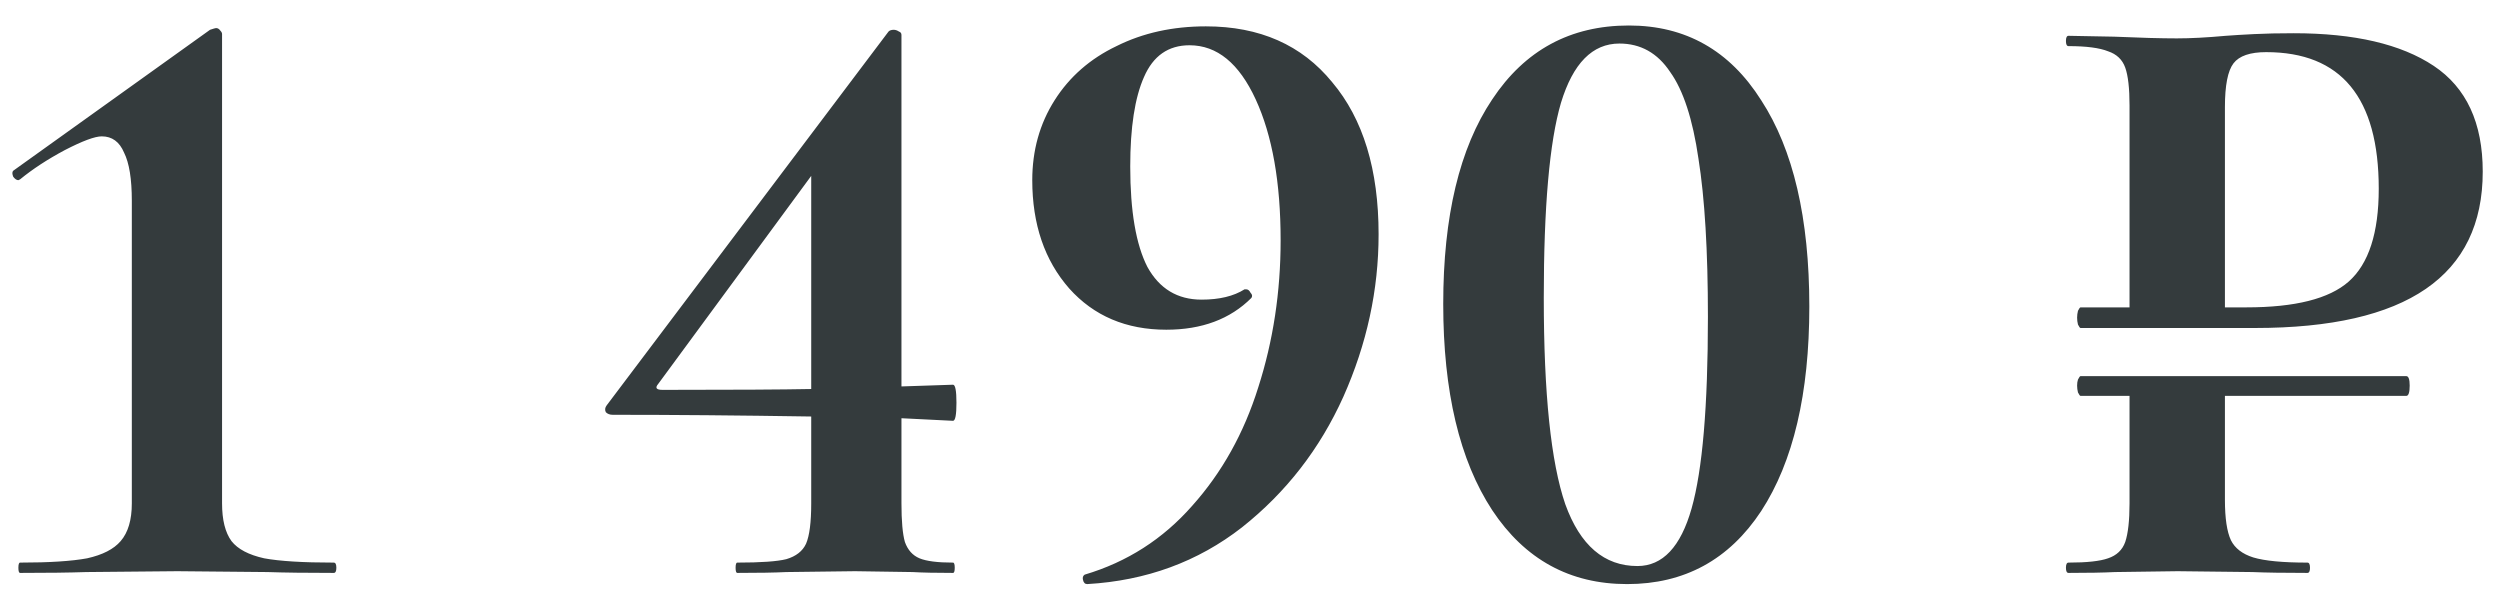 <?xml version="1.0" encoding="UTF-8"?> <svg xmlns="http://www.w3.org/2000/svg" width="96" height="23" viewBox="0 0 96 23" fill="none"> <path d="M0.772 22C0.728 22 0.706 21.934 0.706 21.802C0.706 21.67 0.728 21.604 0.772 21.604C1.894 21.604 2.752 21.549 3.346 21.439C3.94 21.307 4.369 21.087 4.633 20.779C4.919 20.449 5.062 19.965 5.062 19.327V7.711C5.062 6.875 4.963 6.259 4.765 5.863C4.589 5.445 4.303 5.236 3.907 5.236C3.643 5.236 3.17 5.412 2.488 5.764C1.828 6.116 1.256 6.49 0.772 6.886L0.706 6.919C0.64 6.919 0.574 6.875 0.508 6.787C0.464 6.677 0.464 6.6 0.508 6.556L8.065 1.144C8.197 1.1 8.274 1.078 8.296 1.078C8.362 1.078 8.417 1.111 8.461 1.177C8.505 1.221 8.527 1.265 8.527 1.309V19.327C8.527 19.965 8.648 20.449 8.89 20.779C9.132 21.087 9.55 21.307 10.144 21.439C10.738 21.549 11.629 21.604 12.817 21.604C12.883 21.604 12.916 21.67 12.916 21.802C12.916 21.934 12.883 22 12.817 22C11.761 22 10.914 21.989 10.276 21.967L6.811 21.934L3.313 21.967C2.675 21.989 1.828 22 0.772 22ZM36.596 21.604C36.64 21.604 36.662 21.67 36.662 21.802C36.662 21.934 36.64 22 36.596 22C35.936 22 35.419 21.989 35.045 21.967L32.834 21.934L30.194 21.967C29.754 21.989 29.127 22 28.313 22C28.269 22 28.247 21.934 28.247 21.802C28.247 21.67 28.269 21.604 28.313 21.604C29.215 21.604 29.842 21.56 30.194 21.472C30.568 21.362 30.821 21.164 30.953 20.878C31.085 20.57 31.151 20.053 31.151 19.327V15.994C28.379 15.95 25.838 15.928 23.528 15.928C23.418 15.928 23.33 15.895 23.264 15.829C23.22 15.741 23.231 15.653 23.297 15.565L34.121 1.21C34.165 1.166 34.231 1.144 34.319 1.144C34.385 1.144 34.451 1.166 34.517 1.21C34.583 1.232 34.616 1.276 34.616 1.342V14.839L36.596 14.773C36.684 14.773 36.728 15.004 36.728 15.466C36.728 15.928 36.684 16.159 36.596 16.159L34.616 16.06V19.327C34.616 20.009 34.66 20.504 34.748 20.812C34.858 21.12 35.045 21.329 35.309 21.439C35.573 21.549 36.002 21.604 36.596 21.604ZM25.442 14.971C28.17 14.971 30.073 14.96 31.151 14.938V6.754L25.277 14.74C25.145 14.894 25.2 14.971 25.442 14.971ZM44.787 12.661C43.247 12.661 42.004 12.133 41.058 11.077C40.112 9.999 39.639 8.613 39.639 6.919C39.639 5.775 39.925 4.752 40.497 3.85C41.069 2.948 41.861 2.255 42.873 1.771C43.885 1.265 45.029 1.012 46.305 1.012C48.373 1.012 49.99 1.727 51.156 3.157C52.344 4.565 52.938 6.512 52.938 8.998C52.938 11.132 52.487 13.211 51.585 15.235C50.683 17.237 49.385 18.909 47.691 20.251C45.997 21.571 44.017 22.297 41.751 22.429C41.663 22.429 41.608 22.374 41.586 22.264C41.564 22.176 41.586 22.11 41.652 22.066C43.28 21.582 44.655 20.702 45.777 19.426C46.921 18.15 47.768 16.632 48.318 14.872C48.89 13.09 49.176 11.209 49.176 9.229C49.176 7.007 48.857 5.203 48.219 3.817C47.581 2.431 46.734 1.738 45.678 1.738C44.864 1.738 44.281 2.145 43.929 2.959C43.577 3.751 43.401 4.895 43.401 6.391C43.401 8.107 43.621 9.394 44.061 10.252C44.523 11.088 45.216 11.506 46.14 11.506C46.822 11.506 47.372 11.374 47.79 11.11H47.856C47.922 11.11 47.977 11.154 48.021 11.242C48.087 11.308 48.098 11.374 48.054 11.44C47.24 12.254 46.151 12.661 44.787 12.661ZM62.482 22.429C60.282 22.429 58.555 21.483 57.301 19.591C56.047 17.677 55.42 15.037 55.42 11.671C55.42 8.305 56.047 5.687 57.301 3.817C58.555 1.925 60.304 0.979 62.548 0.979C64.726 0.979 66.42 1.936 67.63 3.85C68.862 5.742 69.478 8.382 69.478 11.77C69.478 15.114 68.862 17.732 67.63 19.624C66.398 21.494 64.682 22.429 62.482 22.429ZM62.878 21.736C63.846 21.736 64.539 20.999 64.957 19.525C65.375 18.051 65.584 15.598 65.584 12.166C65.584 9.636 65.463 7.612 65.221 6.094C65.001 4.576 64.638 3.465 64.132 2.761C63.648 2.035 62.999 1.672 62.185 1.672C61.151 1.672 60.403 2.431 59.941 3.949C59.501 5.445 59.281 7.942 59.281 11.44C59.281 15.114 59.556 17.754 60.106 19.36C60.678 20.944 61.602 21.736 62.878 21.736ZM88.077 1.276C90.409 1.276 92.202 1.694 93.456 2.53C94.71 3.366 95.337 4.719 95.337 6.589C95.337 10.593 92.422 12.595 86.592 12.595H79.893C79.871 12.595 79.838 12.551 79.794 12.463C79.772 12.375 79.761 12.287 79.761 12.199C79.761 12.111 79.772 12.023 79.794 11.935C79.838 11.847 79.871 11.803 79.893 11.803H81.774V4.048C81.774 3.388 81.719 2.904 81.609 2.596C81.499 2.288 81.279 2.079 80.949 1.969C80.619 1.837 80.113 1.771 79.431 1.771C79.365 1.771 79.332 1.705 79.332 1.573C79.332 1.441 79.365 1.375 79.431 1.375L81.18 1.408C82.192 1.452 82.995 1.474 83.589 1.474C84.117 1.474 84.744 1.441 85.47 1.375C85.756 1.353 86.119 1.331 86.559 1.309C86.999 1.287 87.505 1.276 88.077 1.276ZM86.262 11.803C88.132 11.803 89.441 11.473 90.189 10.813C90.959 10.131 91.344 8.943 91.344 7.249C91.344 3.751 89.903 2.002 87.021 2.002C86.405 2.002 85.987 2.145 85.767 2.431C85.547 2.717 85.437 3.278 85.437 4.114V11.803H86.262ZM92.4 14.443C92.488 14.443 92.532 14.564 92.532 14.806C92.532 15.07 92.488 15.202 92.4 15.202H85.437V19.195C85.437 19.899 85.514 20.416 85.668 20.746C85.822 21.054 86.108 21.274 86.526 21.406C86.966 21.538 87.659 21.604 88.605 21.604C88.671 21.604 88.704 21.67 88.704 21.802C88.704 21.934 88.671 22 88.605 22C87.703 22 86.999 21.989 86.493 21.967L83.622 21.934L81.213 21.967C80.773 21.989 80.179 22 79.431 22C79.365 22 79.332 21.934 79.332 21.802C79.332 21.67 79.365 21.604 79.431 21.604C80.135 21.604 80.641 21.549 80.949 21.439C81.279 21.329 81.499 21.12 81.609 20.812C81.719 20.482 81.774 19.987 81.774 19.327V15.202H79.893C79.871 15.202 79.838 15.158 79.794 15.07C79.772 14.982 79.761 14.894 79.761 14.806C79.761 14.718 79.772 14.641 79.794 14.575C79.838 14.487 79.871 14.443 79.893 14.443H92.4Z" fill="#343B3D"></path> </svg> 